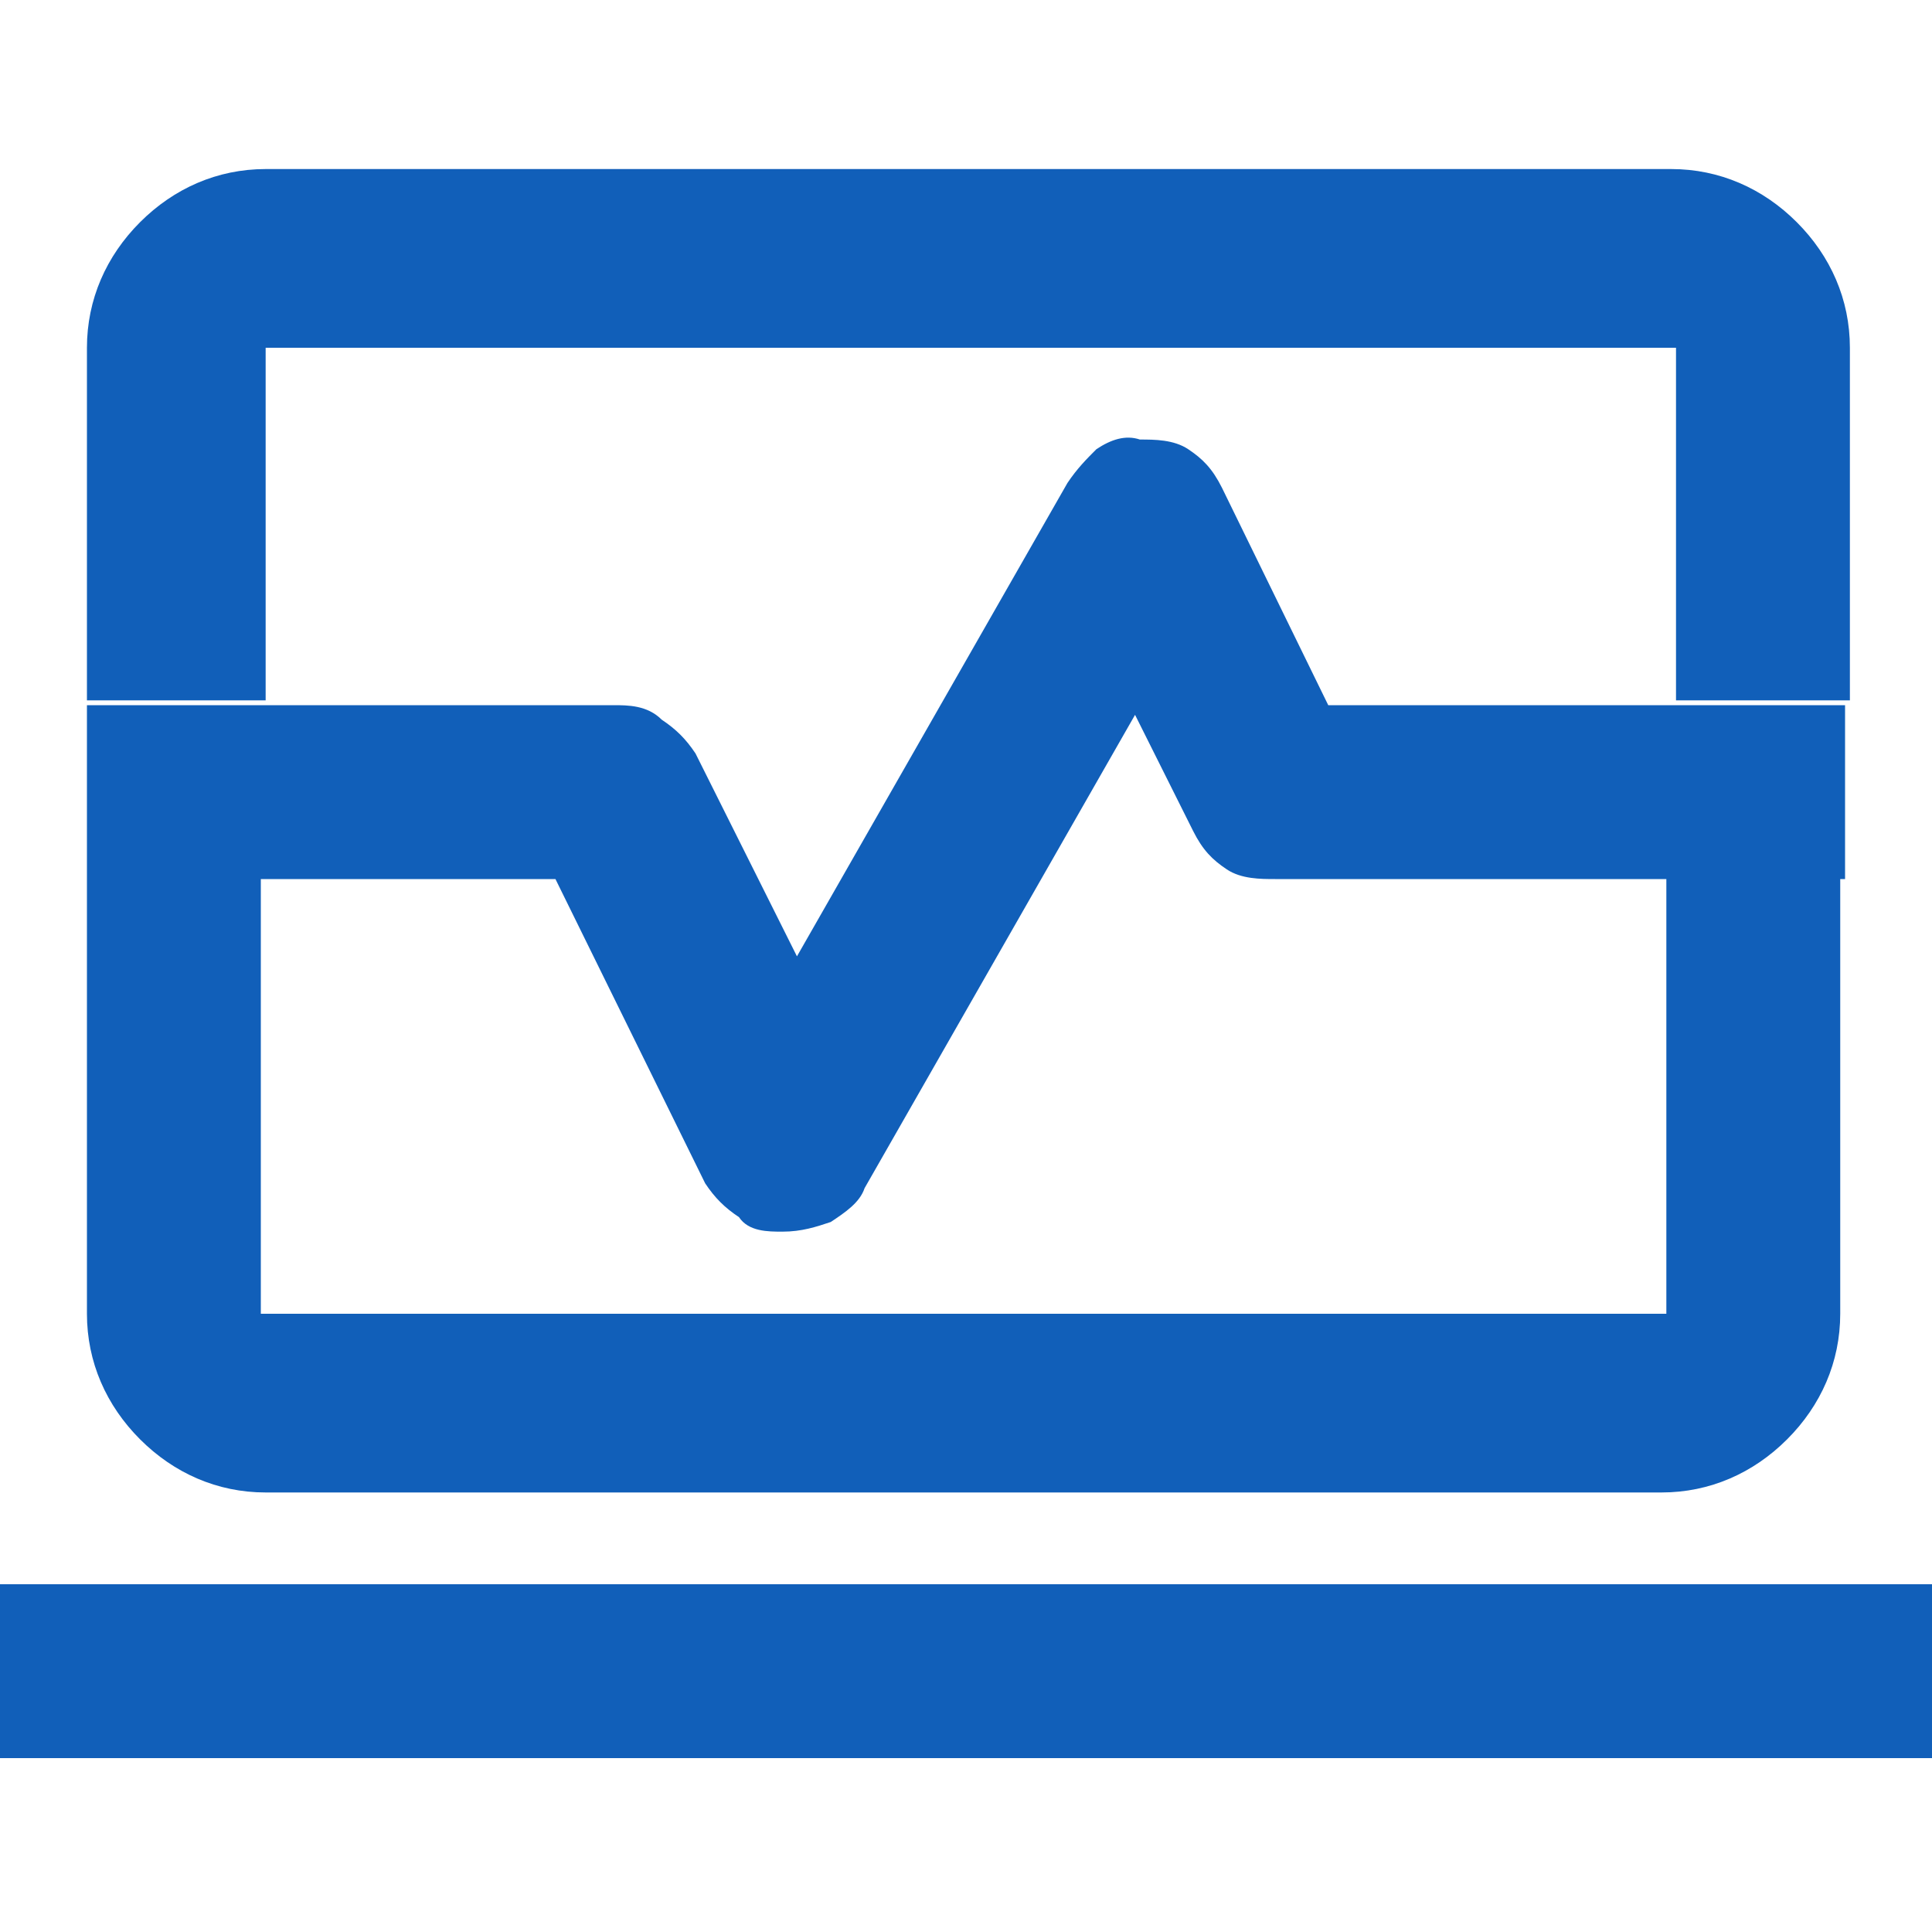 <?xml version="1.0" encoding="UTF-8"?>
<svg id="_レイヤー_1" data-name="レイヤー_1" xmlns="http://www.w3.org/2000/svg" version="1.1" viewBox="0 0 40 40">
  <!-- Generator: Adobe Illustrator 30.0.0, SVG Export Plug-In . SVG Version: 2.1.1 Build 123)  -->
  <defs>
    <style>
      .st0 {
        fill: #115fb9;
      }
    </style>
  </defs>
  <path id="browse_activity_24dp_434343_FILL0_wght400_GRAD0_opsz24" class="st0" d="M1.8,14.5v-7.3c0-1,.4-1.9,1.1-2.6.7-.7,1.6-1.1,2.6-1.1h29.1c1,0,1.9.4,2.6,1.1.7.7,1.1,1.6,1.1,2.6v7.3h-3.6v-7.3H5.5v7.3H1.8ZM5.5,30.9c-1,0-1.9-.4-2.6-1.1-.7-.7-1.1-1.6-1.1-2.6v-9.1h3.6v9.1h29.1v-9.1h3.6v9.1c0,1-.4,1.9-1.1,2.6-.7.7-1.6,1.1-2.6,1.1H5.5ZM0,36.4v-3.6h40v3.6H0ZM1.8,18.2v-3.6h10.9c.3,0,.7,0,1,.3.3.2.5.4.7.7l2.1,4.2,5.6-9.8c.2-.3.4-.5.6-.7.3-.2.6-.3.9-.2.3,0,.7,0,1,.2.3.2.5.4.7.8l2.2,4.5h10.7v3.6h-11.8c-.3,0-.7,0-1-.2-.3-.2-.5-.4-.7-.8l-1.2-2.4-5.6,9.8c-.1.3-.4.5-.7.7-.3.1-.6.2-1,.2-.3,0-.7,0-.9-.3-.3-.2-.5-.4-.7-.7l-3.1-6.3H1.8Z"/>
</svg>